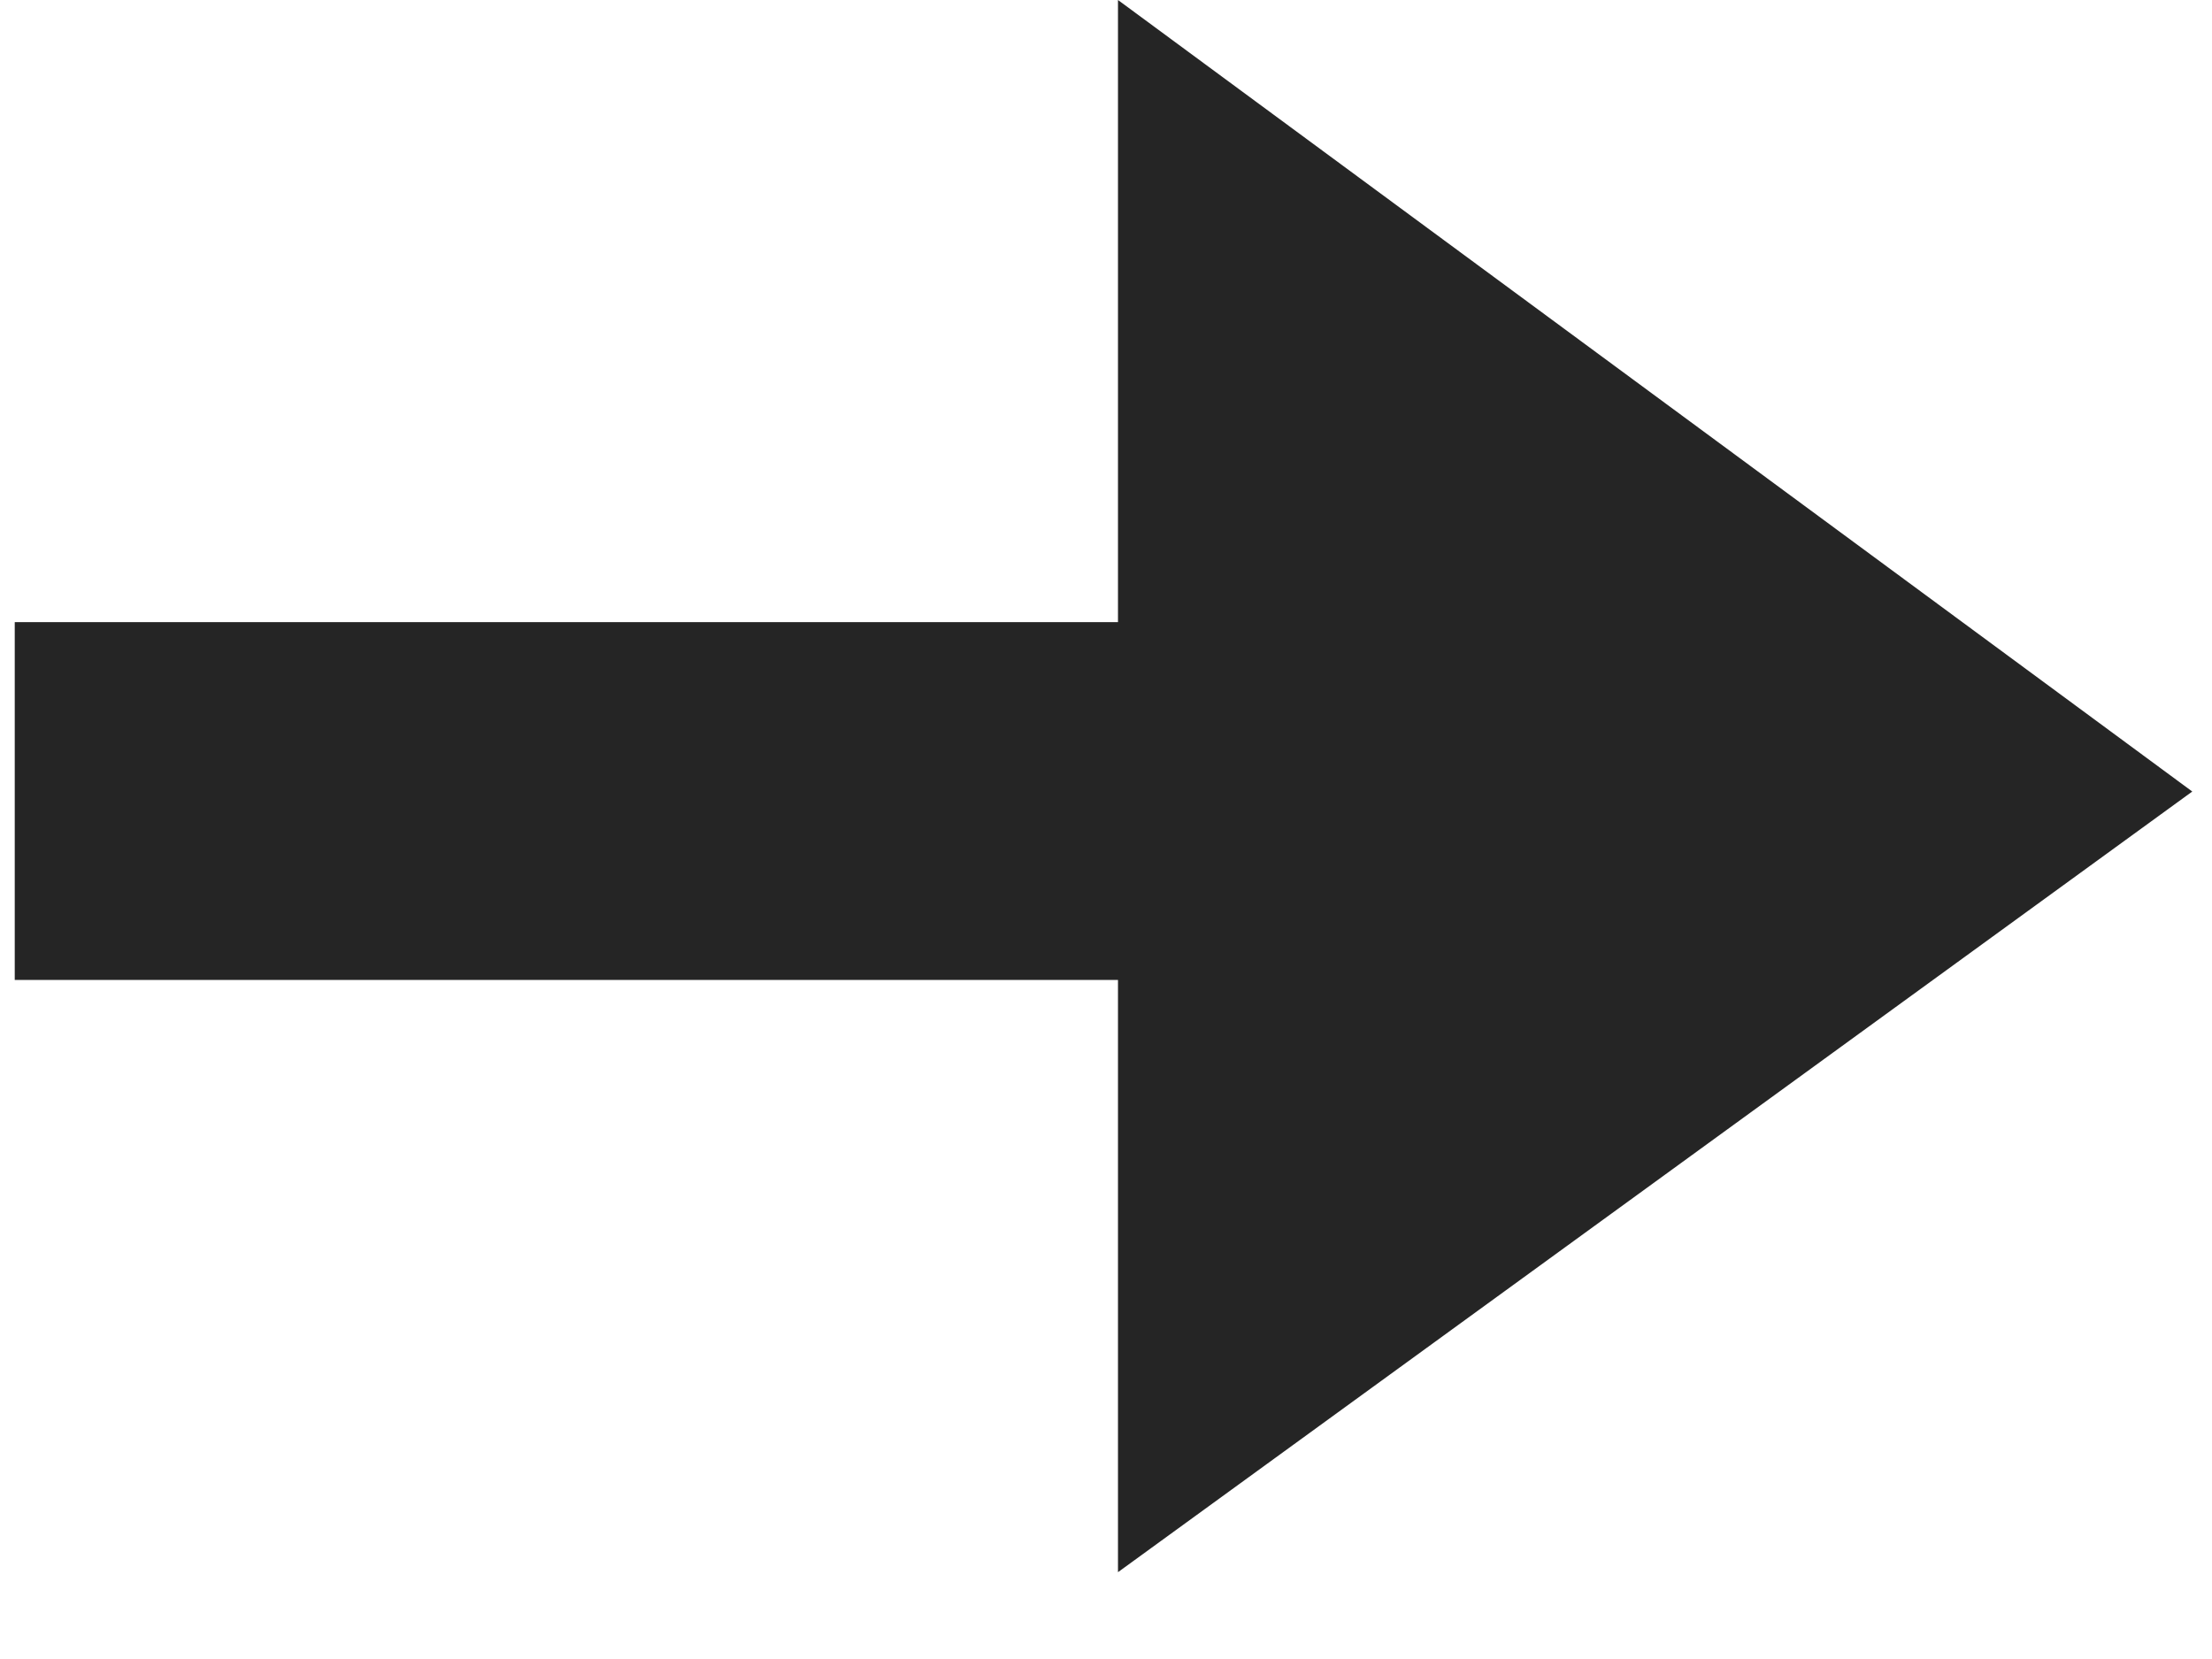 <?xml version="1.0" encoding="UTF-8"?>
<svg width="12px" height="9px" viewBox="0 0 12 9" version="1.1" xmlns="http://www.w3.org/2000/svg" xmlns:xlink="http://www.w3.org/1999/xlink">
    <title>slider-right</title>
    <g id="Page-1" stroke="none" stroke-width="1" fill="none" fill-rule="evenodd">
        <g id="Home-Millenia-1" transform="translate(-563, -3572)" fill="#252525">
            <polygon id="slider-right" points="569.065 3572 574.893 3576.294 569.065 3580.529 569.065 3577.316 563.08 3577.316 563.08 3575.375 569.065 3575.375"></polygon>
        </g>
    </g>
</svg>